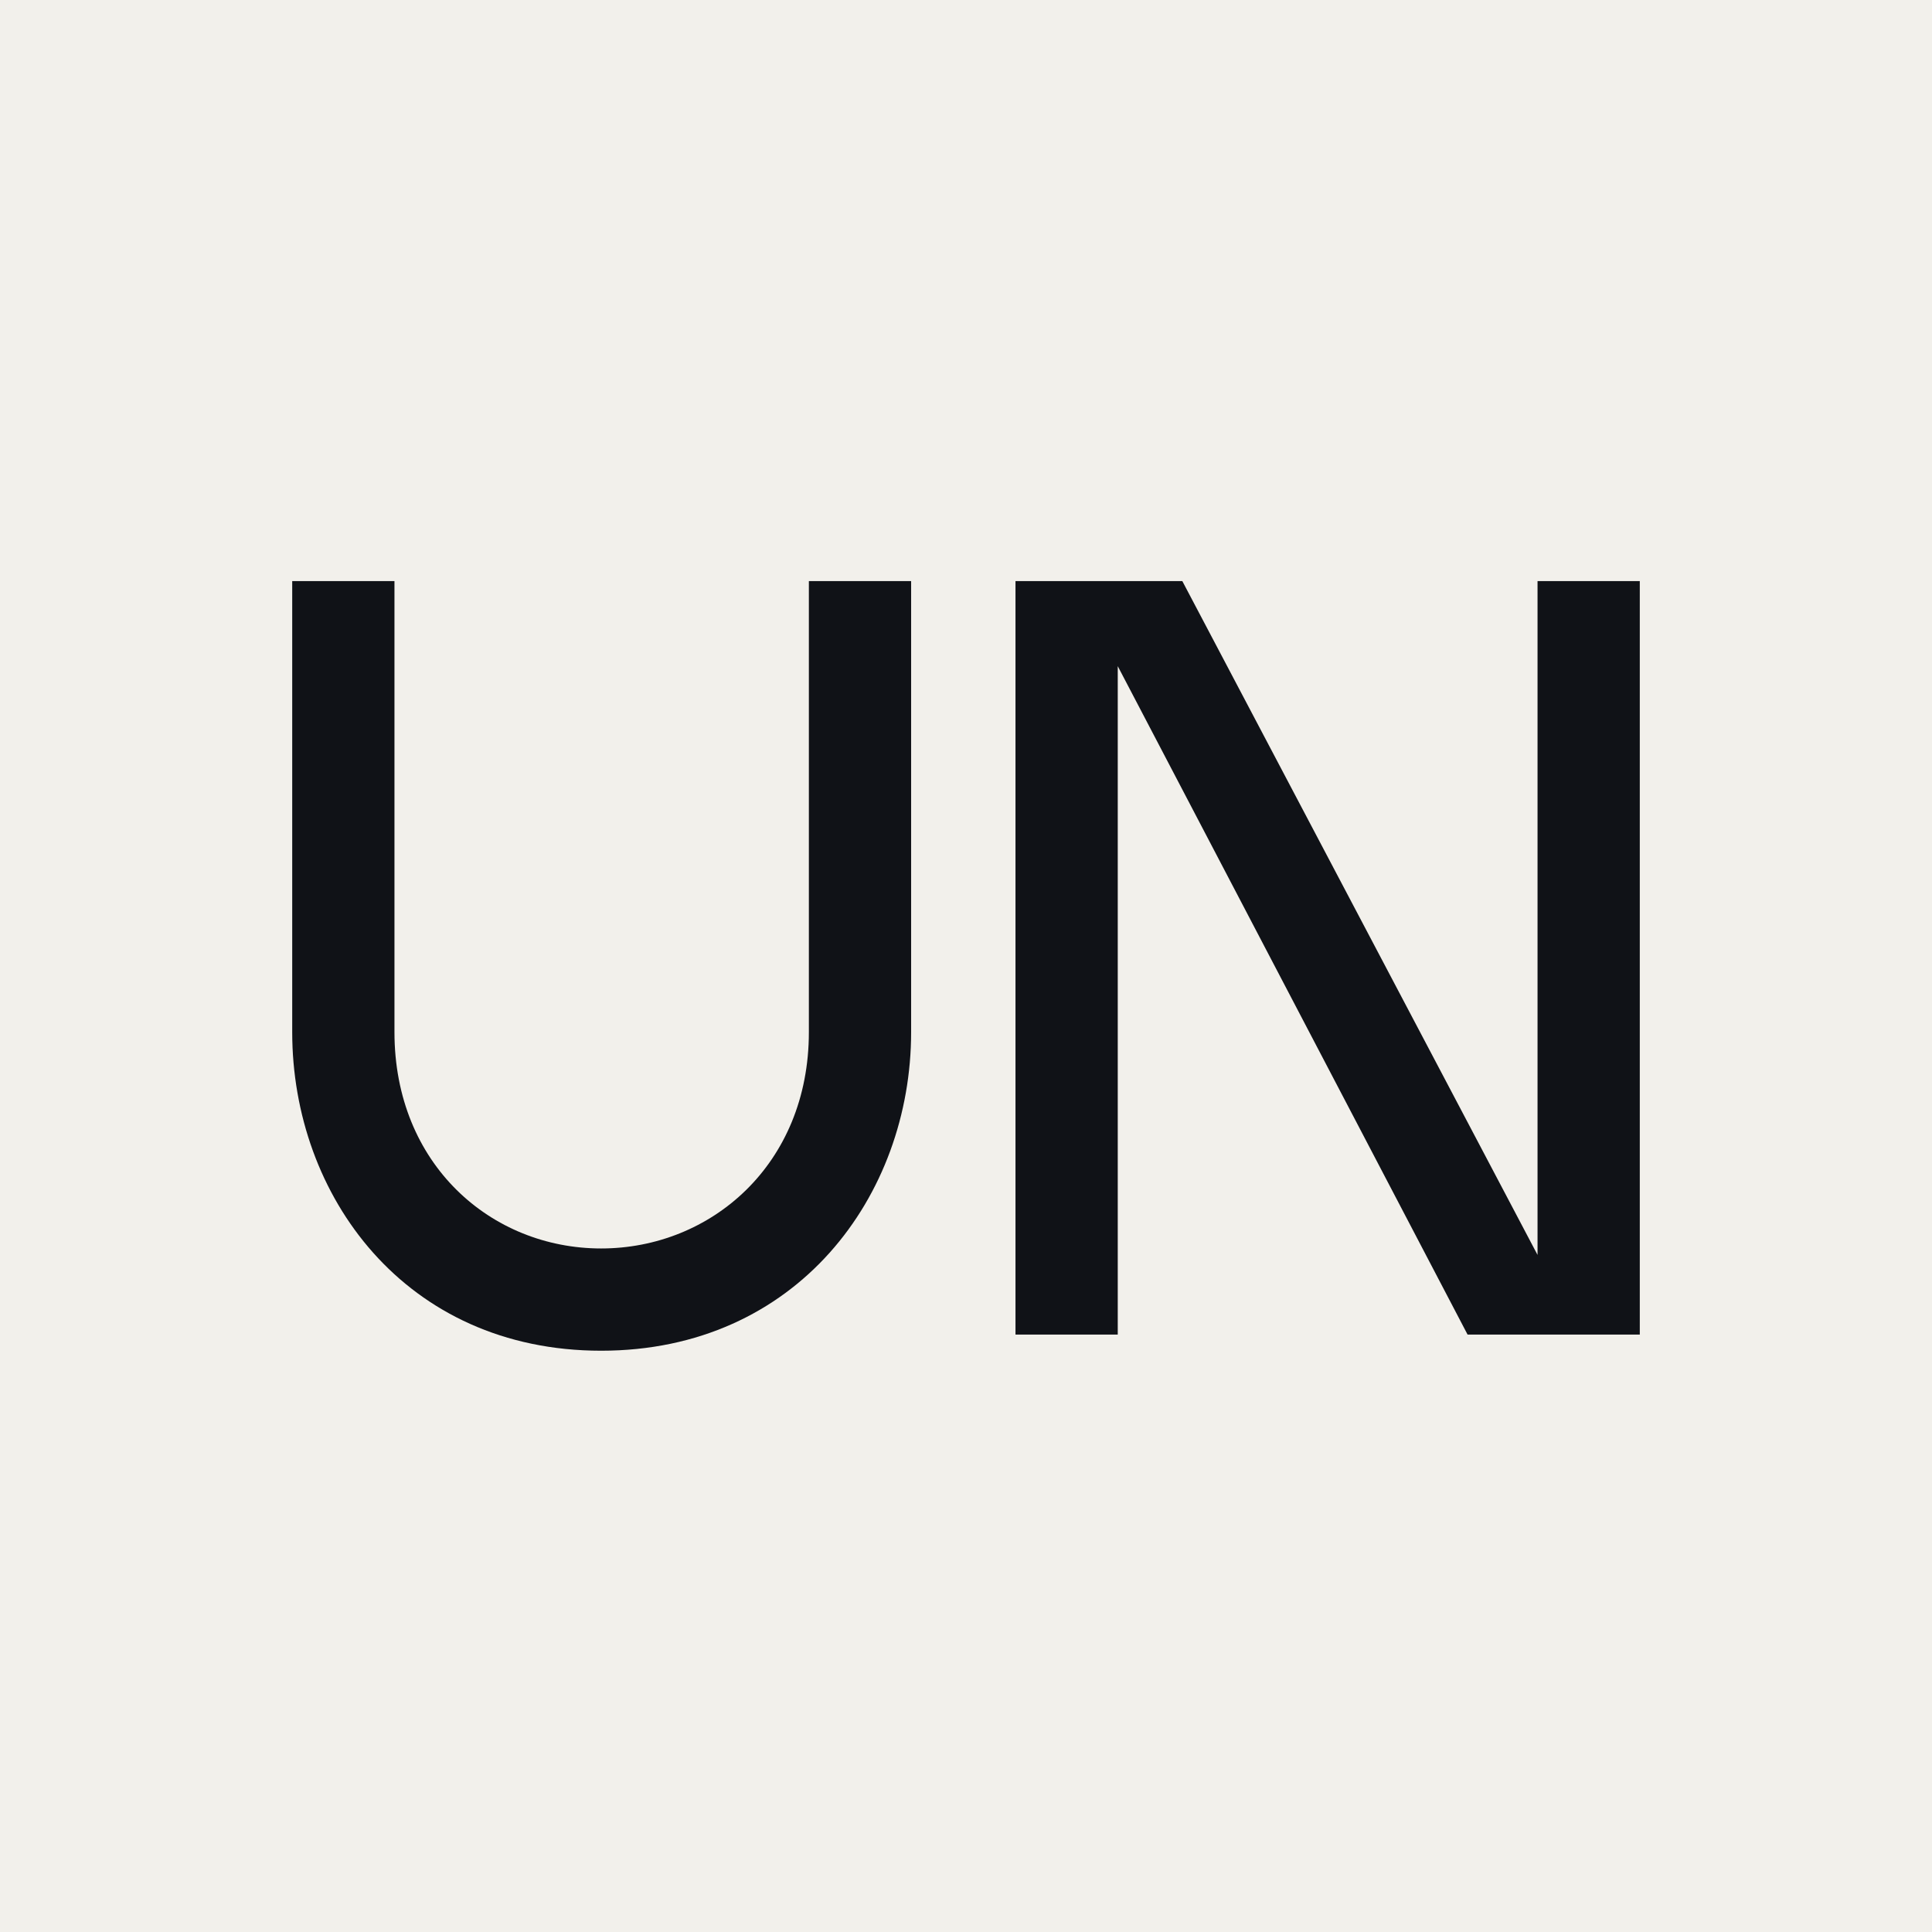 <svg width="512" height="512" viewBox="0 0 512 512" fill="none" xmlns="http://www.w3.org/2000/svg">
  <rect width="512" height="512" fill="#F2F0EB"></rect>
  <g>
    <path d="M388.921 353.676L296.215 176.535V353.676H269.116V154H313.33L407.463 332.567V154H434.562V353.676H388.921Z" fill="#101217"></path>
    <path d="M77.439 154H104.537V273.52C104.537 308.606 130.21 330.856 159.306 330.856C188.401 330.856 214.359 308.606 214.359 273.52V154H241.458V273.52C241.458 316.879 211.221 357.955 159.306 357.955C107.39 357.955 77.439 316.879 77.439 273.52V154Z" fill="#101217"></path>
  </g>
</svg>
